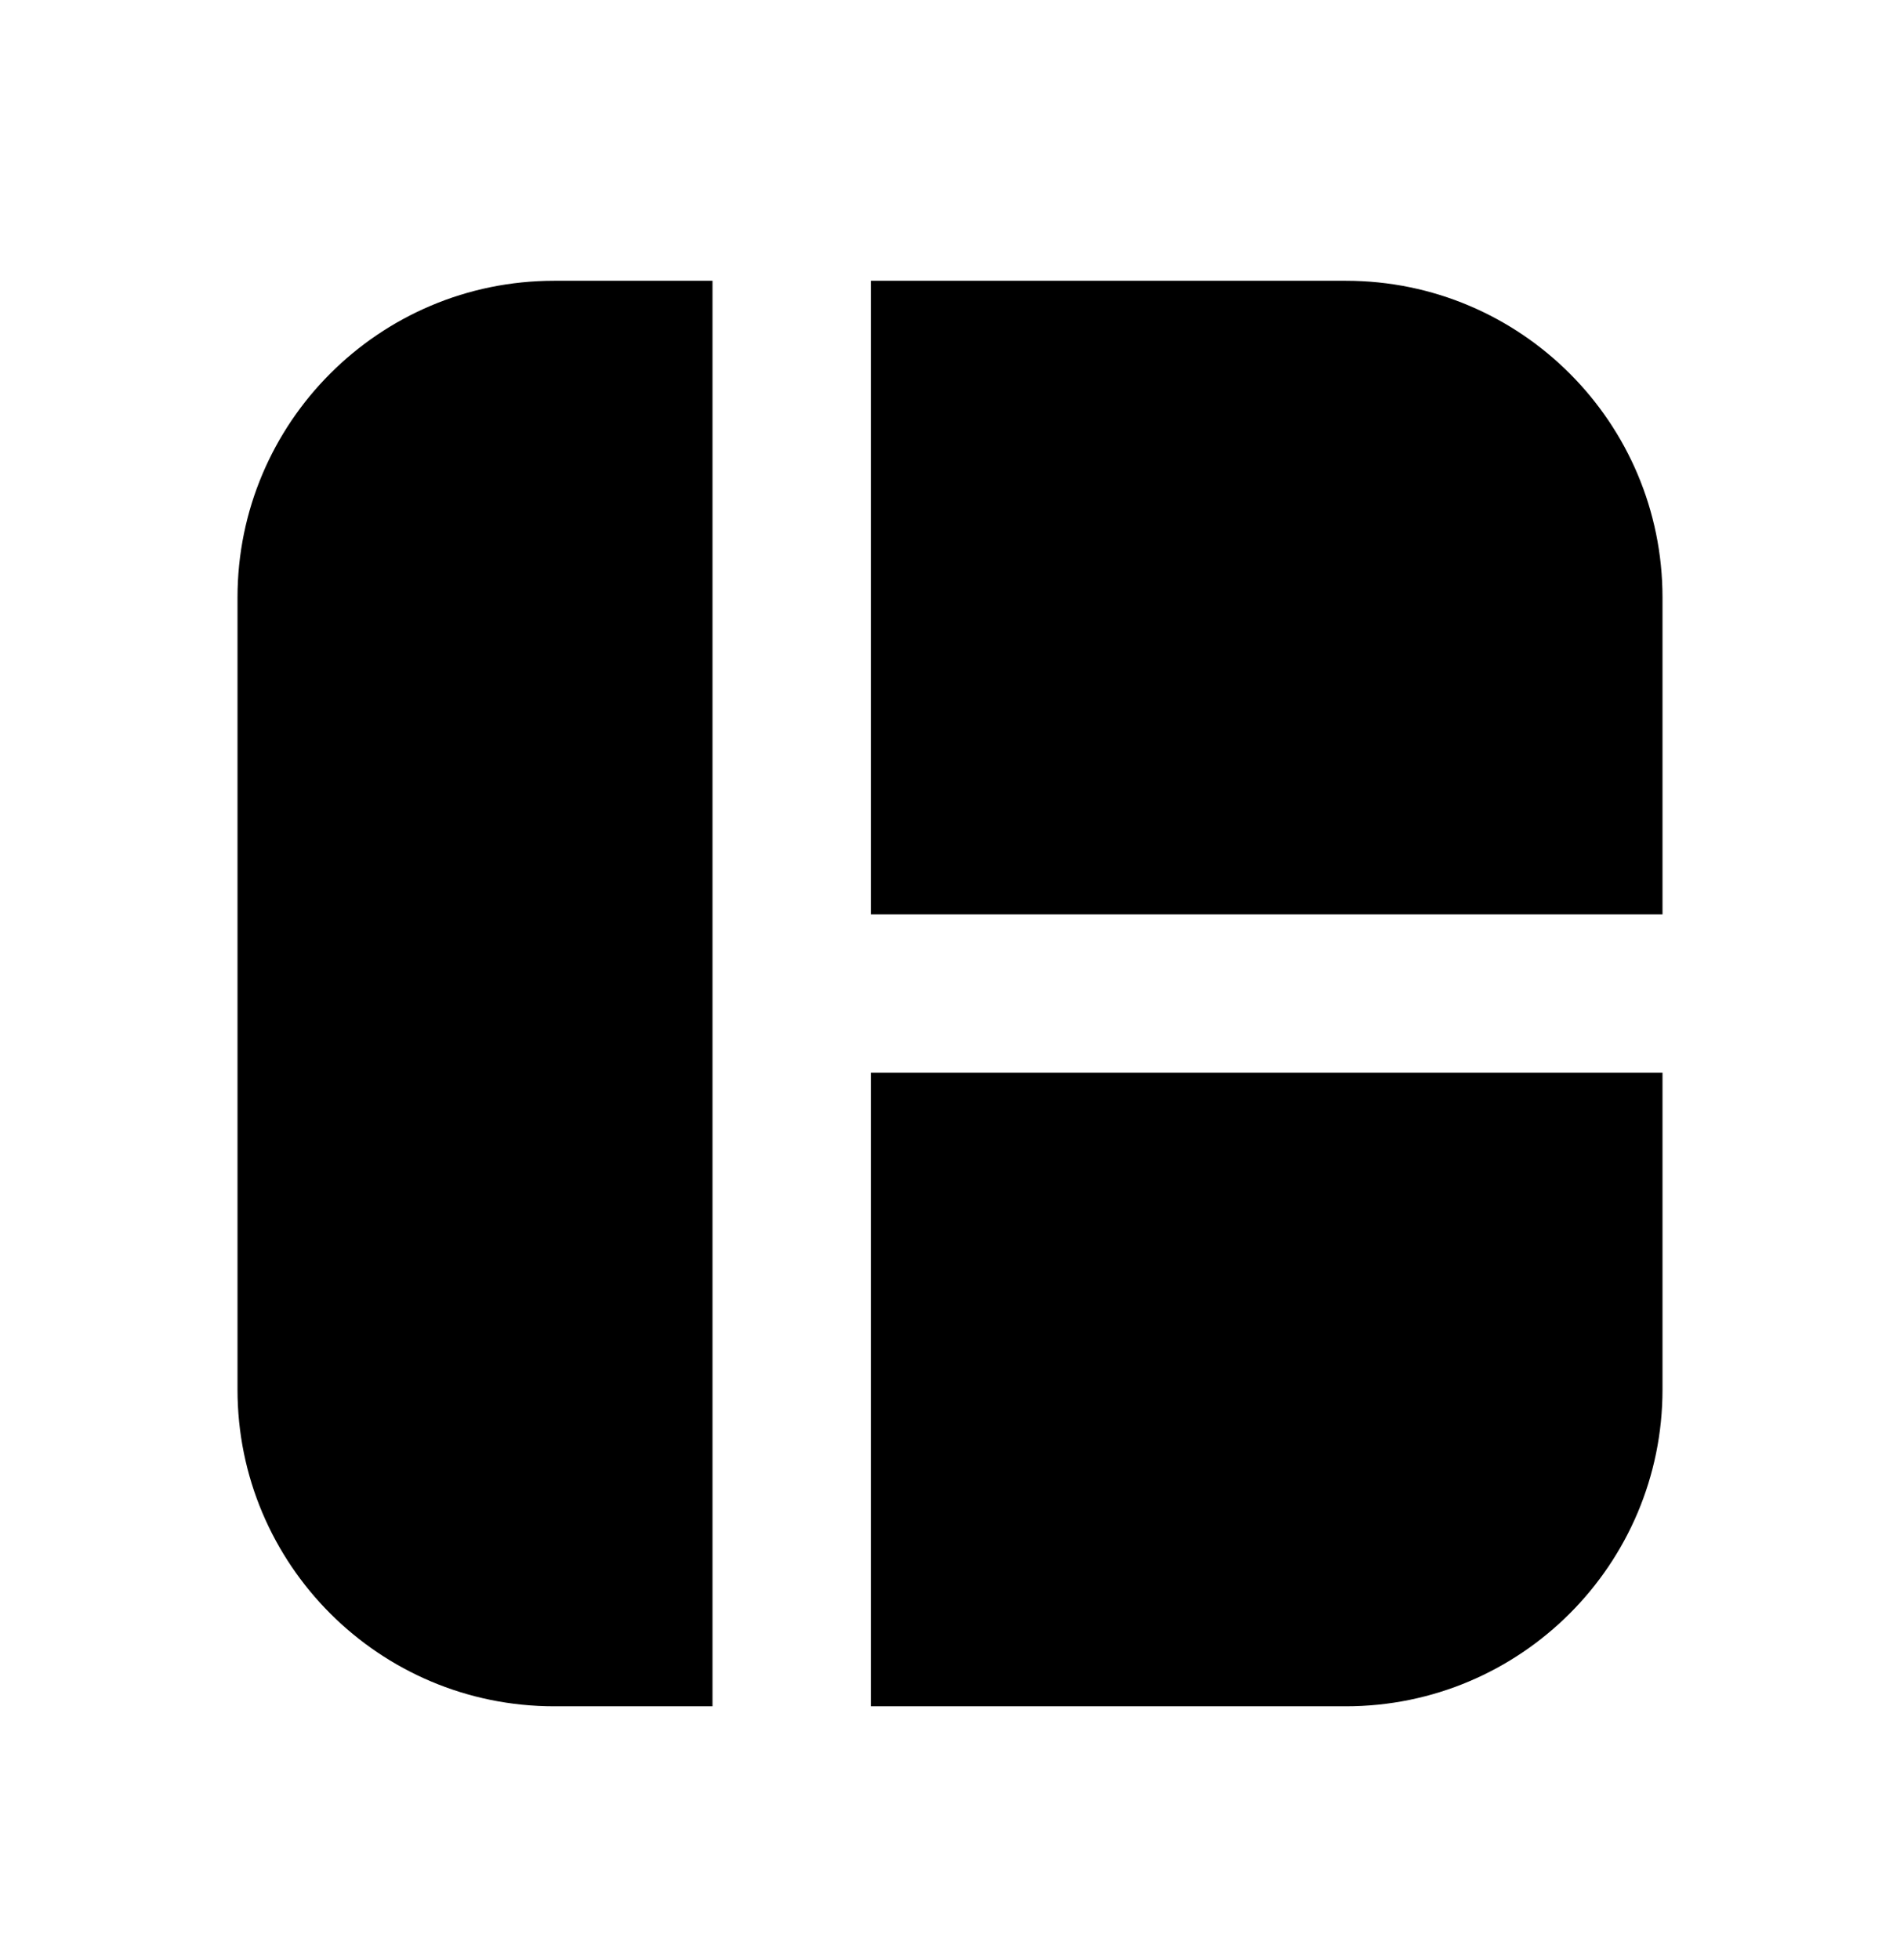 <svg width="32" height="33" viewBox="0 0 32 33" fill="none" xmlns="http://www.w3.org/2000/svg">
<g id="fi_5442120">
<g id="Group">
<path id="Vector" fill-rule="evenodd" clip-rule="evenodd" d="M12 4.727H9.333C6.388 4.727 4 7.115 4 10.06V23.394C4 26.339 6.388 28.727 9.333 28.727H12V4.727ZM14.667 28.727H22.667C25.612 28.727 28 26.339 28 23.394V18.06H14.667V28.727ZM14.667 4.727V15.394H28V10.06C28 7.115 25.612 4.727 22.667 4.727H14.667Z" fill="black"/>
</g>
</g>
</svg>
